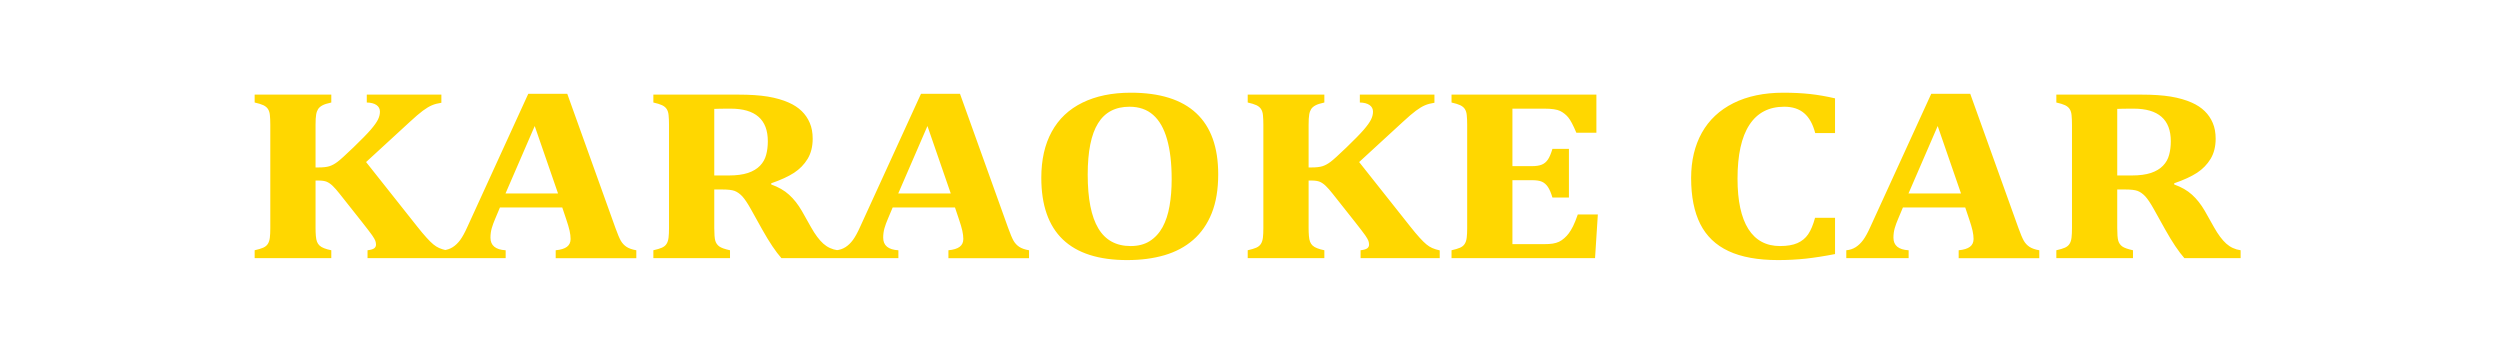<?xml version="1.0" encoding="UTF-8"?>
<!DOCTYPE svg PUBLIC "-//W3C//DTD SVG 1.1//EN" "http://www.w3.org/Graphics/SVG/1.1/DTD/svg11.dtd">
<!-- Creator: CorelDRAW -->
<svg xmlns="http://www.w3.org/2000/svg" xml:space="preserve" width="75mm" height="10.5mm" version="1.1" style="shape-rendering:geometricPrecision; text-rendering:geometricPrecision; image-rendering:optimizeQuality; fill-rule:evenodd; clip-rule:evenodd"
viewBox="0 0 7500 1050"
 xmlns:xlink="http://www.w3.org/1999/xlink"
 xmlns:xodm="http://www.corel.com/coreldraw/odm/2003">
 <defs>
  <style type="text/css">
   <![CDATA[
    .fil0 {fill:url(#id0);fill-rule:nonzero}
   ]]>
  </style>
  <linearGradient id="id0" gradientUnits="userSpaceOnUse" x1="6464.45" y1="-552.44" x2="6862.55" y2="1543.19">
   <stop offset="0" style="stop-opacity:1; stop-color:gold"/>
   <stop offset="1" style="stop-opacity:1; stop-color:gold"/>
  </linearGradient>
 </defs>
 <g id="Слой_x0020_1">
  <path class="fil0" d="M1251.04 678.9c11.35,14.35 20.93,25.76 28.71,34.23 7.76,8.59 14.5,15.21 20.32,20 5.83,4.78 11.66,8.46 17.34,10.91 5.68,2.58 13.16,4.91 22.58,7.12l0 23.31 -237.4 0 0 -23.68c9.86,-1.22 16.6,-3.19 20.18,-6.01 3.44,-2.7 5.23,-6.38 5.23,-10.92 0,-3.8 -0.75,-7.6 -1.94,-11.28 -1.35,-3.81 -4.48,-9.21 -9.42,-16.44 -5.08,-7.12 -15.1,-20.37 -30.2,-39.51l-67.13 -84.77c-8.06,-10.31 -15.24,-18.4 -21.22,-24.17 -5.98,-5.76 -11.96,-9.81 -17.94,-12.39 -5.99,-2.45 -14.2,-3.68 -24.67,-3.68l-8.82 0 0 142.68c0,8.34 0.31,16.07 0.9,23.31 0.6,7.24 1.65,13.13 3.44,17.66 1.79,4.54 4.34,8.35 7.63,11.41 3.43,3.19 8.06,5.89 13.89,8.1 5.84,2.33 13.01,4.29 21.39,6.01l0 23.68 -229.94 0 0 -23.68c10.92,-2.45 19.44,-5.03 25.71,-7.73 6.29,-2.82 10.92,-6.62 13.91,-11.53 3.14,-4.91 5.09,-11.16 5.98,-18.65 0.9,-7.6 1.35,-17.17 1.35,-28.58l0 -309.89c0,-11.29 -0.45,-20.74 -1.2,-28.34 -0.6,-7.73 -2.54,-13.87 -5.68,-18.77 -2.99,-4.79 -7.62,-8.59 -13.9,-11.66 -6.28,-2.94 -14.96,-5.64 -26.17,-8.1l0 -23.67 229.94 0 0 23.67c-12.26,2.7 -21.23,5.52 -26.91,8.71 -5.69,3.07 -9.87,6.75 -12.71,11.05 -2.69,4.41 -4.79,9.81 -5.84,16.56 -1.19,6.74 -1.79,16.93 -1.79,30.55l0 127.95 9.27 0c13.31,0 24.07,-1.22 31.85,-3.56 7.92,-2.45 15.98,-6.74 24.37,-13 8.37,-6.13 24.36,-20.73 48.13,-43.55 23.76,-22.94 41.12,-40.61 51.73,-52.88 10.61,-12.39 17.94,-22.57 21.82,-30.55 4.04,-8.09 5.99,-16.07 5.99,-23.92 0,-8.34 -3.45,-14.97 -10.32,-19.75 -6.88,-4.78 -16.6,-7.36 -29.15,-7.61l0 -23.67 223.79 0 0 24.41c-11.07,1.72 -20.49,4.17 -28.41,7.61 -7.92,3.31 -16.89,8.71 -27.21,16.31 -10.16,7.61 -23.16,18.65 -38.86,33.25l-131.41 120.72 152.79 192.73zm435.78 -56.43l-187.02 0 -14.35 34.1c-4.19,9.57 -7.48,18.9 -10.17,27.85 -2.54,8.96 -3.88,18.53 -3.88,28.59 0,23.43 15.1,36.06 45.59,37.78l0 23.68 -187.01 0 0 -23.68c10.76,-0.98 20.18,-4.17 28.4,-9.44 8.23,-5.28 15.55,-12.39 22.28,-21.47 6.72,-9.2 13.9,-22.21 21.52,-39.26l182.68 -399.33 116.91 0 144.56 402.64c6.44,17.91 11.81,30.67 16.15,38.28 4.34,7.48 10.02,13.62 17.05,18.28 7.02,4.66 16.89,8.09 29.44,10.3l0 23.68 -241.88 0 0 -23.68c15.25,-1.47 26.46,-4.9 33.78,-10.43 7.33,-5.52 10.92,-13.37 10.92,-23.43 0,-7.36 -1.05,-15.7 -3,-24.78 -2.08,-9.08 -5.37,-20.61 -10.16,-34.47l-11.81 -35.21zm-170.27 -42.08l157.56 0 -69.96 -202.3 -87.6 202.3zm673.48 194.08l-229.93 0 0 -23.68c10.92,-2.45 19.44,-5.03 25.71,-7.73 6.29,-2.82 10.92,-6.62 13.91,-11.53 3.14,-4.91 5.09,-11.16 5.98,-18.65 0.9,-7.6 1.35,-17.17 1.35,-28.58l0 -309.89c0,-11.29 -0.45,-20.74 -1.21,-28.34 -0.59,-7.73 -2.53,-13.87 -5.67,-18.77 -2.99,-4.79 -7.62,-8.59 -13.91,-11.66 -6.27,-2.94 -14.95,-5.64 -26.16,-8.1l0 -23.67 255.34 0c34.53,0 63.84,1.96 87.91,5.88 24.06,4.05 45.15,10.06 63.23,18.16 15.26,6.75 28.11,15.21 38.58,25.4 10.45,10.18 18.53,22.08 24.21,35.57 5.84,13.5 8.68,29.33 8.68,47.24 0,23.43 -5.08,43.67 -15.1,60.36 -10.17,16.8 -23.77,30.79 -40.82,41.95 -17.04,11.04 -39.91,21.6 -68.46,31.41l0 3.56c21.52,7.73 39.46,17.91 53.52,30.79 14.19,12.76 27.05,29.08 38.41,48.71l27.51 48.82c12.26,21.84 24.52,38.16 36.63,49.08 12.1,10.91 26.46,17.54 43.2,19.99l0 23.68 -168.62 0c-17.05,-19.14 -36.18,-47.72 -57.41,-85.51l-34.24 -61.46c-10.17,-18.28 -18.99,-31.16 -26.17,-38.89 -7.32,-7.61 -14.95,-12.88 -22.56,-15.83 -7.78,-2.82 -19.74,-4.29 -35.73,-4.29l-25.42 0 0 115.81c0,17.91 1.05,30.55 2.98,37.66 2.1,7.24 6.13,13.01 11.97,17.3 5.82,4.29 16.6,8.1 32.29,11.53l0 23.68zm-47.24 -447.79l0 199.73 43.35 0c23.33,0 42.61,-2.58 57.86,-7.61 15.1,-5.15 27.2,-12.39 36.02,-21.59 8.97,-9.2 15.1,-20.12 18.39,-32.51 3.44,-12.51 5.08,-26.13 5.08,-40.98 0,-32.63 -9.26,-57.04 -27.95,-73.36 -18.68,-16.32 -46.49,-24.41 -83.27,-24.41 -25.11,0 -41.56,0.24 -49.48,0.73zm722.22 295.79l-187.02 0 -14.35 34.1c-4.19,9.57 -7.48,18.9 -10.17,27.85 -2.54,8.96 -3.88,18.53 -3.88,28.59 0,23.43 15.1,36.06 45.59,37.78l0 23.68 -187.01 0 0 -23.68c10.76,-0.98 20.17,-4.17 28.4,-9.44 8.23,-5.28 15.55,-12.39 22.28,-21.47 6.72,-9.2 13.9,-22.21 21.52,-39.26l182.68 -399.33 116.91 0 144.56 402.64c6.44,17.91 11.81,30.67 16.15,38.28 4.34,7.48 10.02,13.62 17.05,18.28 7.02,4.66 16.89,8.09 29.44,10.3l0 23.68 -241.88 0 0 -23.68c15.25,-1.47 26.46,-4.9 33.78,-10.43 7.33,-5.52 10.92,-13.37 10.92,-23.43 0,-7.36 -1.05,-15.7 -3,-24.78 -2.08,-9.08 -5.37,-20.61 -10.16,-34.47l-11.81 -35.21zm-170.27 -42.08l157.56 0 -69.96 -202.3 -87.6 202.3zm687.08 199.85c-85.81,0 -150.25,-20.61 -193.3,-61.84 -43.05,-41.22 -64.59,-102.93 -64.59,-185.12 0,-53.86 10.33,-99.99 31.25,-138.14 20.93,-38.28 51.58,-67.35 92.24,-87.23 40.52,-19.87 88.8,-29.81 144.87,-29.81 87.3,0 152.93,20.61 196.74,61.71 43.79,40.97 65.62,102.07 65.62,183.04 0,45.27 -6.42,84.16 -19.43,116.67 -13.01,32.51 -31.55,59.13 -55.47,79.99 -23.92,20.85 -52.61,36.19 -85.95,46 -33.49,9.82 -70.72,14.73 -111.98,14.73zm-118.7 -256.65c0,72.38 10.61,126.24 31.84,161.57 21.08,35.33 53.52,53 97.02,53 22.43,0 41.57,-4.91 57.26,-14.85 15.85,-10.06 28.56,-23.92 38.43,-41.71 9.71,-17.91 16.74,-39.01 20.92,-63.43 4.34,-24.53 6.43,-51.28 6.43,-80.6 0,-47.6 -4.63,-87.59 -13.9,-119.86 -9.12,-32.14 -23.02,-56.55 -41.57,-72.87 -18.53,-16.44 -42.29,-24.66 -71.15,-24.66 -42.31,0 -73.86,16.56 -94.33,49.81 -20.63,33.12 -30.95,84.4 -30.95,153.6zm967.1 155.31c11.35,14.35 20.93,25.76 28.71,34.23 7.76,8.59 14.5,15.21 20.32,20 5.83,4.78 11.66,8.46 17.34,10.91 5.68,2.58 13.16,4.91 22.58,7.12l0 23.31 -237.4 0 0 -23.68c9.86,-1.22 16.6,-3.19 20.18,-6.01 3.44,-2.7 5.23,-6.38 5.23,-10.92 0,-3.8 -0.75,-7.6 -1.94,-11.28 -1.35,-3.81 -4.49,-9.21 -9.42,-16.44 -5.08,-7.12 -15.1,-20.37 -30.2,-39.51l-67.13 -84.77c-8.06,-10.31 -15.24,-18.4 -21.23,-24.17 -5.97,-5.76 -11.95,-9.81 -17.93,-12.39 -5.99,-2.45 -14.2,-3.68 -24.67,-3.68l-8.82 0 0 142.68c0,8.34 0.31,16.07 0.9,23.31 0.6,7.24 1.65,13.13 3.44,17.66 1.79,4.54 4.34,8.35 7.63,11.41 3.43,3.19 8.06,5.89 13.89,8.1 5.84,2.33 13.01,4.29 21.38,6.01l0 23.68 -229.93 0 0 -23.68c10.92,-2.45 19.44,-5.03 25.71,-7.73 6.29,-2.82 10.92,-6.62 13.91,-11.53 3.14,-4.91 5.09,-11.16 5.98,-18.65 0.9,-7.6 1.35,-17.17 1.35,-28.58l0 -309.89c0,-11.29 -0.45,-20.74 -1.2,-28.34 -0.6,-7.73 -2.54,-13.87 -5.68,-18.77 -2.99,-4.79 -7.62,-8.59 -13.9,-11.66 -6.28,-2.94 -14.96,-5.64 -26.17,-8.1l0 -23.67 229.93 0 0 23.67c-12.25,2.7 -21.22,5.52 -26.9,8.71 -5.69,3.07 -9.87,6.75 -12.71,11.05 -2.69,4.41 -4.79,9.81 -5.84,16.56 -1.19,6.74 -1.79,16.93 -1.79,30.55l0 127.95 9.27 0c13.31,0 24.07,-1.22 31.85,-3.56 7.92,-2.45 15.98,-6.74 24.37,-13 8.37,-6.13 24.36,-20.73 48.13,-43.55 23.76,-22.94 41.12,-40.61 51.73,-52.88 10.61,-12.39 17.94,-22.57 21.82,-30.55 4.04,-8.09 5.99,-16.07 5.99,-23.92 0,-8.34 -3.45,-14.97 -10.32,-19.75 -6.88,-4.78 -16.6,-7.36 -29.15,-7.61l0 -23.67 223.79 0 0 24.41c-11.07,1.72 -20.49,4.17 -28.41,7.61 -7.92,3.31 -16.89,8.71 -27.21,16.31 -10.16,7.61 -23.16,18.65 -38.86,33.25l-131.41 120.72 152.79 192.73zm558.97 -395.03l0 114.34 -60.1 0c-9.57,-22.82 -17.79,-38.16 -24.52,-46.26 -6.73,-7.97 -14.79,-14.35 -24.07,-19.01 -9.42,-4.66 -25.26,-6.99 -47.69,-6.99l-95.53 0 0 172.49 57.86 0c12.86,0 22.87,-1.48 30.2,-4.54 7.32,-2.95 13.31,-7.98 18.08,-14.85 4.94,-6.99 9.42,-17.79 13.91,-32.39l49.48 0 0 146 -49.48 0c-4.18,-13.99 -8.67,-24.54 -13.6,-31.9 -4.94,-7.24 -10.92,-12.51 -17.79,-15.58 -6.88,-3.19 -17.2,-4.66 -30.8,-4.66l-57.86 0 0 191.87 95.09 0c10.16,0 18.83,-0.49 25.86,-1.59 6.87,-1.11 13.16,-2.95 18.84,-5.53 5.53,-2.69 10.76,-6.25 15.84,-10.79 5.24,-4.54 9.72,-9.45 13.61,-14.72 4.03,-5.28 8.07,-12.27 12.55,-20.86 4.34,-8.71 9.13,-20.49 14.36,-35.58l60.1 0 -8.38 131.15 -430.55 0 0 -23.68c10.91,-2.45 19.43,-5.03 25.71,-7.73 6.29,-2.82 10.92,-6.62 13.9,-11.53 3.15,-4.91 5.1,-11.16 5.98,-18.65 0.91,-7.6 1.36,-17.17 1.36,-28.58l0 -309.89c0,-11.29 -0.45,-20.74 -1.21,-28.34 -0.6,-7.73 -2.53,-13.87 -5.68,-18.77 -2.98,-4.79 -7.61,-8.59 -13.9,-11.66 -6.28,-2.94 -14.95,-5.64 -26.16,-8.1l0 -23.67 434.59 0zm715.92 11.16l0 104.16 -59.49 0c-7.03,-26.99 -18.1,-46.99 -33.34,-59.75 -15.1,-12.88 -34.98,-19.26 -59.5,-19.26 -46.2,0 -81.03,18.16 -104.65,54.47 -23.77,36.31 -35.57,90.17 -35.57,161.57 0,66.37 10.9,116.55 32.43,150.78 21.68,34.1 53.38,51.16 95.08,51.16 21.38,0 38.72,-2.95 52.18,-8.84 13.3,-5.89 24.06,-14.6 32.14,-26.37 8.07,-11.78 14.94,-28.22 20.78,-49.57l59.94 0 0 108.82c-31.99,6.26 -61.44,10.8 -87.89,13.74 -26.62,2.82 -54.28,4.3 -82.83,4.3 -60.7,0 -110.33,-8.96 -148.75,-26.99 -38.42,-17.92 -66.67,-45.15 -84.91,-81.34 -18.24,-36.32 -27.36,-82.32 -27.36,-137.9 0,-52.01 10.76,-97.16 32.15,-135.68 21.52,-38.4 53.07,-68.09 94.78,-88.95 41.86,-20.85 91.78,-31.28 149.78,-31.28 29.6,0 56.22,1.35 80.14,3.93 24.06,2.69 49.03,6.99 74.89,13zm390.64 327.44l-187.03 0 -14.34 34.1c-4.19,9.57 -7.48,18.9 -10.17,27.85 -2.54,8.96 -3.88,18.53 -3.88,28.59 0,23.43 15.1,36.06 45.59,37.78l0 23.68 -187.02 0 0 -23.68c10.76,-0.98 20.18,-4.17 28.41,-9.44 8.22,-5.28 15.55,-12.39 22.27,-21.47 6.73,-9.2 13.91,-22.21 21.52,-39.26l182.69 -399.33 116.91 0 144.56 402.64c6.43,17.91 11.81,30.67 16.15,38.28 4.33,7.48 10.01,13.62 17.04,18.28 7.02,4.66 16.89,8.09 29.45,10.3l0 23.68 -241.88 0 0 -23.68c15.25,-1.47 26.46,-4.9 33.78,-10.43 7.32,-5.52 10.92,-13.37 10.92,-23.43 0,-7.36 -1.05,-15.7 -3,-24.78 -2.08,-9.08 -5.37,-20.61 -10.16,-34.47l-11.81 -35.21zm-170.27 -42.08l157.56 0 -69.96 -202.3 -87.6 202.3zm673.48 194.08l-229.93 0 0 -23.68c10.92,-2.45 19.43,-5.03 25.71,-7.73 6.29,-2.82 10.92,-6.62 13.9,-11.53 3.15,-4.91 5.1,-11.16 5.99,-18.65 0.9,-7.6 1.35,-17.17 1.35,-28.58l0 -309.89c0,-11.29 -0.45,-20.74 -1.21,-28.34 -0.6,-7.73 -2.53,-13.87 -5.68,-18.77 -2.98,-4.79 -7.61,-8.59 -13.9,-11.66 -6.28,-2.94 -14.95,-5.64 -26.16,-8.1l0 -23.67 255.34 0c34.53,0 63.84,1.96 87.9,5.88 24.07,4.05 45.15,10.06 63.24,18.16 15.25,6.75 28.11,15.21 38.58,25.4 10.45,10.18 18.53,22.08 24.21,35.57 5.84,13.5 8.68,29.33 8.68,47.24 0,23.43 -5.09,43.67 -15.1,60.36 -10.18,16.8 -23.78,30.79 -40.83,41.95 -17.03,11.04 -39.9,21.6 -68.45,31.41l0 3.56c21.52,7.73 39.45,17.91 53.52,30.79 14.19,12.76 27.05,29.08 38.4,48.71l27.52 48.82c12.26,21.84 24.52,38.16 36.63,49.08 12.1,10.91 26.46,17.54 43.2,19.99l0 23.68 -168.63 0c-17.05,-19.14 -36.18,-47.72 -57.4,-85.51l-34.25 -61.46c-10.16,-18.28 -18.98,-31.16 -26.16,-38.89 -7.32,-7.61 -14.95,-12.88 -22.57,-15.83 -7.77,-2.82 -19.74,-4.29 -35.73,-4.29l-25.41 0 0 115.81c0,17.91 1.04,30.55 2.98,37.66 2.1,7.24 6.13,13.01 11.97,17.3 5.82,4.29 16.59,8.1 32.29,11.53l0 23.68zm-47.24 -447.79l0 199.73 43.35 0c23.33,0 42.6,-2.58 57.86,-7.61 15.1,-5.15 27.2,-12.39 36.02,-21.59 8.97,-9.2 15.1,-20.12 18.39,-32.51 3.44,-12.51 5.08,-26.13 5.08,-40.98 0,-32.63 -9.26,-57.04 -27.95,-73.36 -18.68,-16.32 -46.49,-24.41 -83.27,-24.41 -25.11,0 -41.56,0.24 -49.48,0.73z"/>
 </g>
</svg>
